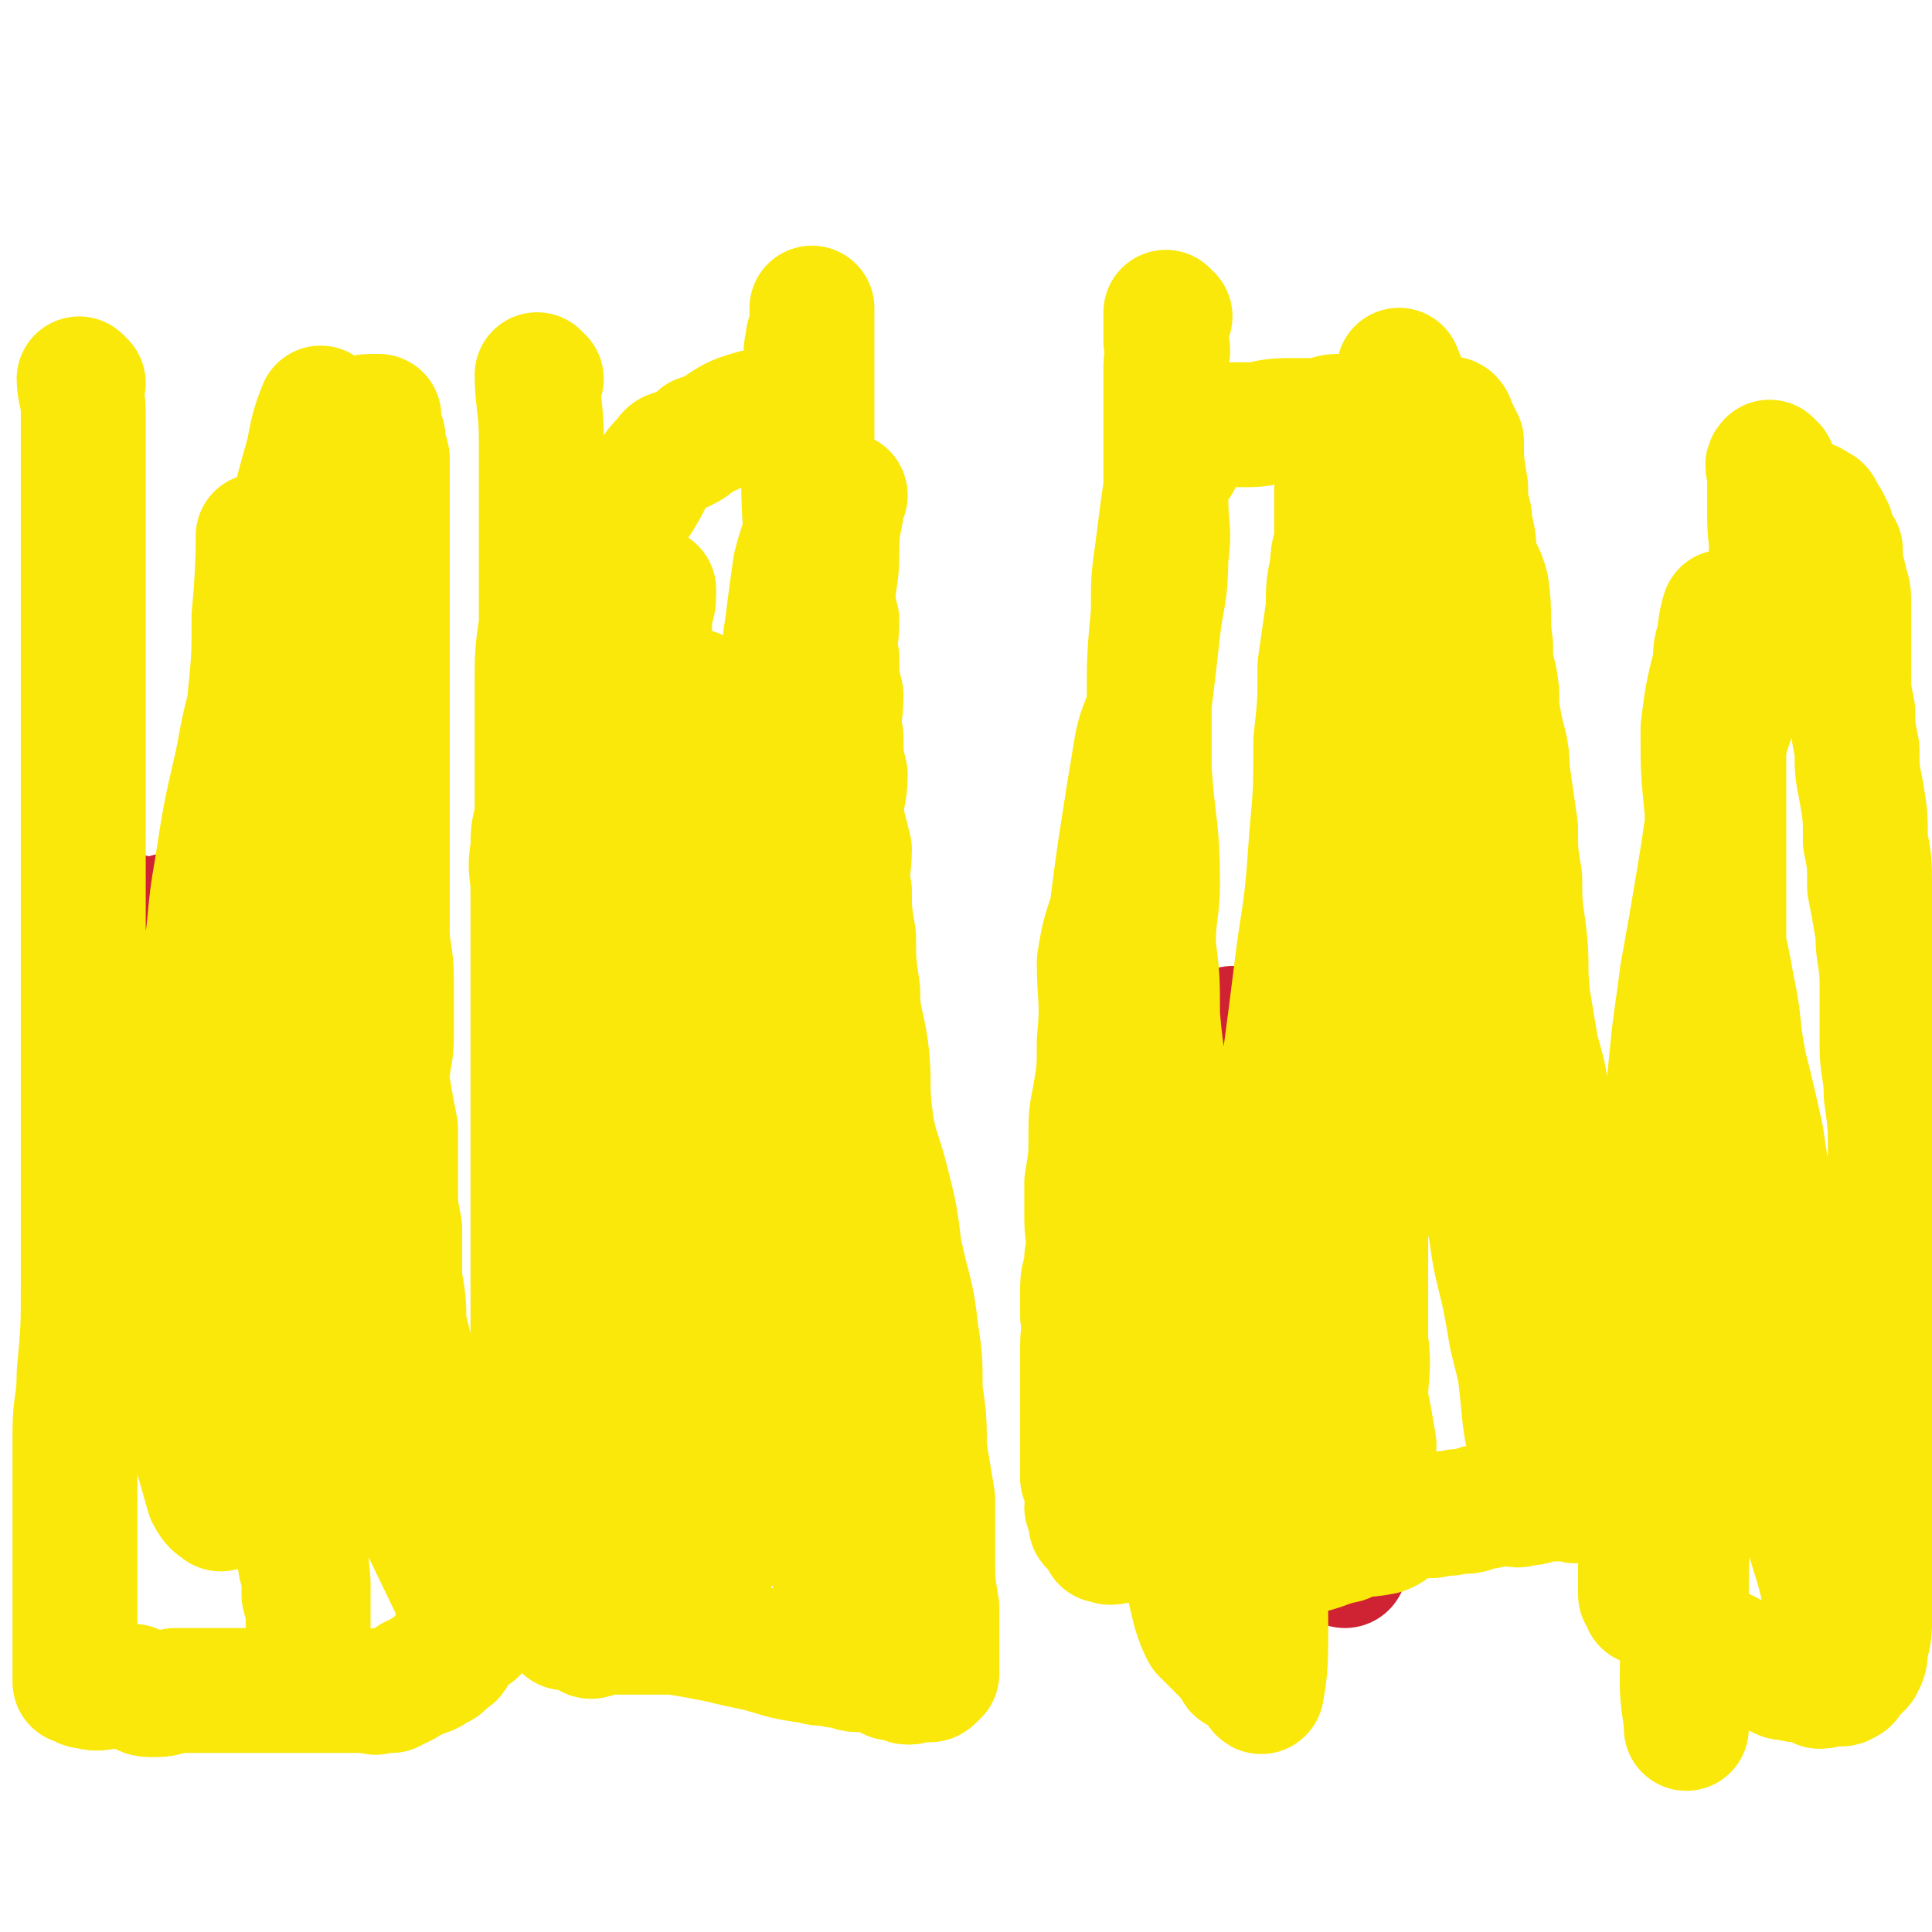 <svg viewBox='0 0 464 464' version='1.1' xmlns='http://www.w3.org/2000/svg' xmlns:xlink='http://www.w3.org/1999/xlink'><g fill='none' stroke='#CF2233' stroke-width='30' stroke-linecap='round' stroke-linejoin='round'><path d='M297,248c0,0 -1,-1 -1,-1 '/><path d='M329,288c0,0 -1,-1 -1,-1 '/><path d='M287,321c0,0 -1,-1 -1,-1 '/><path d='M295,303c0,0 -1,-1 -1,-1 '/><path d='M320,351c0,0 -1,-1 -1,-1 '/><path d='M323,376c0,0 -1,-1 -1,-1 '/><path d='M82,248c0,0 0,-1 -1,-1 0,0 0,0 0,1 '/><path d='M81,248c0,0 -1,-1 -1,-1 '/><path d='M81,248c0,0 -1,-1 -1,-1 '/><path d='M81,248c0,0 -1,-1 -1,-1 '/><path d='M31,221c0,0 -1,-1 -1,-1 3,0 4,1 7,1 3,-1 3,-1 7,-2 2,0 3,0 5,1 8,2 8,2 15,5 8,3 7,4 15,7 '/></g>
<g fill='none' stroke='#FAE80B' stroke-width='30' stroke-linecap='round' stroke-linejoin='round'><path d='M130,91c0,0 -1,-1 -1,-1 0,6 1,8 1,15 0,3 0,3 0,7 0,7 0,7 0,14 0,5 0,5 0,11 0,6 0,6 0,13 -1,7 -1,7 -1,15 0,7 0,7 0,14 0,5 0,5 0,9 0,4 0,4 0,8 -1,4 -1,4 -1,8 -1,5 0,5 0,10 0,4 0,4 0,9 0,5 0,5 0,10 0,4 0,4 0,9 0,5 0,5 0,10 0,6 0,6 0,11 0,5 0,5 0,9 0,4 0,4 0,9 0,4 0,4 0,8 0,3 0,3 0,7 0,5 0,5 0,10 0,4 0,4 0,7 0,3 0,3 0,6 0,3 0,3 0,6 0,5 -1,5 0,11 0,2 0,2 1,4 0,3 0,3 0,5 0,2 -1,2 0,4 0,1 1,1 1,2 0,2 0,2 0,4 0,2 0,2 0,3 1,4 0,4 1,7 0,3 0,3 1,7 0,2 1,2 1,4 0,3 -1,3 0,5 0,2 0,1 1,3 0,1 0,1 1,1 0,1 0,1 1,2 0,1 0,1 0,2 0,0 0,0 0,1 0,0 -1,1 0,1 0,0 1,-1 1,-1 1,1 1,1 2,1 1,1 1,0 2,0 1,1 0,2 1,2 1,0 1,-1 3,-1 2,0 2,0 4,0 1,0 1,0 3,0 3,0 3,0 6,0 2,0 2,0 4,0 6,1 6,1 11,2 4,1 4,1 9,2 7,2 6,2 13,3 3,1 3,0 6,1 3,0 3,1 5,1 2,0 2,0 4,0 2,1 2,1 4,2 1,0 1,-1 2,-1 1,1 1,2 2,2 1,0 1,0 1,-1 1,0 1,0 2,0 1,0 1,0 2,0 0,0 0,1 1,0 0,0 0,0 1,-1 0,0 0,0 0,-1 0,-4 0,-4 0,-7 0,-4 0,-4 0,-8 -1,-6 -1,-6 -1,-13 0,-7 0,-7 0,-13 -1,-6 -1,-6 -2,-12 0,-7 0,-7 -1,-14 0,-7 0,-8 -1,-14 -1,-10 -2,-10 -4,-20 -1,-8 -1,-8 -3,-16 -2,-8 -3,-8 -4,-16 -1,-8 0,-8 -1,-16 -1,-7 -2,-7 -2,-14 -1,-7 -1,-7 -1,-13 -1,-6 -1,-6 -1,-11 -1,-5 0,-5 0,-10 -1,-4 -1,-4 -2,-8 0,-5 1,-5 1,-10 -1,-4 -1,-4 -1,-9 -1,-5 0,-5 0,-10 -1,-4 -1,-4 -1,-9 -1,-4 0,-4 0,-9 -1,-4 -1,-4 -2,-8 0,-3 0,-3 -1,-6 -1,-4 -1,-4 -1,-7 -1,-3 -1,-3 -1,-6 -1,-2 -1,-2 -2,-5 0,-2 0,-2 -1,-5 0,-1 0,-1 -1,-3 -1,-1 -1,-1 -2,-2 -1,-1 -1,-1 -1,-2 -1,-1 -1,-1 -3,-2 0,-1 0,-1 -1,-1 0,-1 0,-1 -1,-2 -1,0 -1,0 -2,-1 -1,0 -1,0 -1,0 -3,1 -4,1 -7,3 -3,2 -3,2 -6,3 -2,2 -2,2 -4,3 -2,1 -3,0 -4,2 -4,4 -3,4 -6,9 -1,2 -2,2 -3,5 -2,3 -1,3 -3,7 -1,2 -1,2 -2,4 -1,3 -1,3 -2,6 -1,3 -1,4 -2,7 0,4 0,5 0,9 -1,8 -1,8 -3,15 -1,7 -1,7 -2,13 -1,5 0,5 -1,10 0,5 -1,5 -1,9 0,8 1,8 2,16 2,8 2,8 3,15 1,8 1,8 2,16 2,7 3,7 4,13 1,5 -1,5 0,9 2,10 3,10 6,20 2,9 2,9 5,17 2,9 2,9 4,18 2,6 1,6 2,12 1,6 1,6 3,11 0,4 0,4 1,8 1,3 1,3 2,6 1,2 1,2 2,4 0,2 -1,3 0,5 0,0 1,1 1,0 0,-5 0,-5 0,-10 -1,-8 0,-8 0,-16 -1,-9 -1,-9 -1,-18 -1,-14 -1,-14 -2,-28 0,-11 1,-11 1,-22 -1,-8 -1,-8 -2,-17 0,-9 0,-9 0,-19 0,-9 0,-9 0,-17 0,-8 0,-8 0,-15 0,-7 0,-7 0,-15 -1,-4 -2,-4 -2,-9 0,-5 0,-5 1,-10 0,-3 0,-3 0,-7 0,-3 -1,-5 0,-5 0,0 1,3 2,6 1,2 2,2 3,5 1,8 0,8 1,17 1,10 2,10 2,20 1,9 1,9 2,19 0,8 0,8 1,16 0,8 0,8 1,15 2,10 2,10 4,20 3,14 2,14 5,28 2,11 2,11 4,22 1,8 1,8 3,16 2,7 3,7 4,14 0,4 -1,5 0,9 1,4 1,4 2,8 1,3 1,3 2,6 0,2 0,4 1,4 0,0 0,-2 1,-4 1,-5 2,-5 2,-10 0,-11 -1,-11 -2,-23 -1,-12 -2,-12 -2,-24 -1,-16 -1,-16 -2,-31 0,-16 0,-16 -1,-32 0,-12 -1,-12 -1,-25 0,-9 1,-9 1,-19 -1,-9 -1,-9 -1,-19 -1,-10 0,-10 0,-20 0,-8 -1,-8 0,-15 0,-12 0,-12 1,-23 0,-7 1,-7 1,-13 0,-5 0,-5 1,-10 0,-2 1,-5 1,-4 -1,1 -2,3 -3,7 -2,7 -2,7 -4,14 -2,12 -1,12 -4,24 -5,15 -6,15 -11,29 -5,12 -5,12 -10,25 -4,10 -5,10 -8,21 -3,8 -2,9 -4,17 -2,6 -3,6 -5,12 -3,10 -3,10 -5,21 -2,7 -3,7 -4,15 -1,9 0,9 0,19 -1,8 -1,8 -2,16 0,6 0,6 -1,11 0,5 0,5 0,9 0,3 0,3 0,7 0,3 -1,3 0,6 0,1 1,4 1,3 1,-2 1,-5 1,-10 0,-8 0,-8 0,-17 0,-13 0,-13 0,-27 1,-13 1,-13 1,-26 0,-12 -1,-12 0,-24 1,-15 2,-15 4,-30 1,-9 1,-9 2,-19 0,-8 1,-8 1,-17 1,-8 1,-8 2,-16 0,-6 1,-6 1,-12 0,-6 -1,-6 0,-13 0,-5 1,-5 1,-10 0,-3 0,-3 0,-6 0,-2 1,-2 1,-5 0,-1 0,-2 0,-1 -1,3 -2,5 -3,10 -1,5 -1,5 -2,11 -2,10 -1,10 -2,20 -1,6 -2,6 -3,12 -1,8 -1,8 -1,17 -1,7 -1,7 -1,14 -1,8 -1,8 -2,15 0,6 -1,6 -1,12 0,7 0,7 0,14 0,6 -1,6 0,11 0,5 0,5 1,10 1,4 1,4 2,8 2,2 2,6 4,5 3,-1 4,-5 6,-9 4,-7 4,-7 7,-14 3,-7 3,-7 5,-14 3,-11 3,-11 6,-22 2,-9 2,-9 5,-17 2,-11 2,-11 5,-22 1,-9 1,-9 3,-18 2,-9 2,-9 4,-17 1,-9 0,-9 1,-18 1,-7 2,-6 2,-13 1,-11 0,-11 0,-22 0,-7 0,-7 1,-14 0,-6 0,-6 0,-11 0,-4 -1,-4 0,-8 0,-2 1,-2 1,-5 0,-1 0,-1 0,-3 0,0 0,0 0,0 0,4 0,4 0,8 0,4 0,4 0,7 0,6 0,6 0,11 0,5 0,5 0,9 0,6 0,6 0,11 -1,9 -2,8 -4,16 -1,7 -1,7 -2,15 -1,5 0,5 -1,11 0,6 0,6 -1,12 -1,9 -2,9 -3,18 -1,8 0,8 -1,17 -1,6 -2,6 -3,12 -1,5 0,5 -1,10 0,1 0,1 0,3 '/><path d='M281,76c0,0 -1,-1 -1,-1 0,3 0,4 0,7 1,3 0,3 0,6 0,4 0,4 0,8 0,5 0,5 0,10 0,7 0,7 0,14 0,7 1,7 0,14 0,9 -1,9 -2,18 -1,9 -1,9 -2,17 -1,5 -2,5 -3,10 -2,12 -2,12 -4,25 -1,7 -1,7 -2,15 -2,6 -2,6 -3,12 0,9 1,9 0,19 0,7 0,7 -1,13 -1,5 -1,5 -1,10 0,5 0,5 -1,11 0,4 0,4 0,9 0,4 1,4 0,9 0,4 -1,4 -1,7 0,3 0,3 0,7 1,3 0,3 0,7 0,3 0,3 0,6 0,3 0,3 0,6 0,5 0,5 0,10 0,3 0,3 0,6 0,2 0,2 0,4 1,2 1,2 1,4 1,1 0,2 0,3 1,1 1,1 2,2 0,1 -1,1 -1,2 1,1 1,1 1,1 1,1 1,1 1,1 1,1 1,1 1,2 1,0 1,0 1,0 1,1 1,0 2,0 0,0 0,0 1,0 1,0 1,0 3,0 2,0 2,0 5,0 5,1 5,1 10,2 5,1 5,1 9,1 4,1 4,0 8,0 4,1 4,1 8,0 6,-1 6,-2 11,-3 4,-2 4,-1 9,-2 3,-1 2,-2 5,-3 4,-1 4,-1 7,-1 3,-1 3,0 6,-1 3,0 3,0 5,-1 3,0 4,-1 7,-1 2,0 2,1 4,0 2,0 2,0 4,-1 2,0 2,0 3,0 1,0 1,0 2,0 1,0 1,0 3,0 0,0 0,1 1,0 0,0 0,0 1,0 0,-1 0,-1 1,-1 0,0 0,0 0,-1 0,-1 0,-1 0,-3 1,-5 1,-5 1,-10 0,-7 0,-7 -1,-14 0,-6 -1,-6 -2,-13 -1,-8 0,-8 -1,-16 -1,-8 0,-8 -1,-15 -2,-10 -3,-10 -5,-20 -1,-8 -1,-8 -3,-15 -1,-6 -1,-6 -2,-12 -1,-8 0,-8 -1,-16 -1,-7 -1,-7 -1,-13 -1,-6 -1,-6 -1,-12 -1,-7 -1,-7 -2,-14 0,-6 -1,-6 -2,-12 -1,-5 0,-5 -1,-10 -1,-4 -1,-4 -1,-8 -1,-7 0,-7 -1,-14 -1,-4 -2,-4 -3,-8 0,-3 0,-3 -1,-7 0,-2 0,-2 -1,-5 0,-2 0,-2 -1,-5 -1,-1 -2,-1 -3,-3 0,-1 0,-1 0,-2 -1,-2 -1,-2 -2,-3 0,-1 0,-1 -1,-1 -1,-2 -1,-2 -2,-3 -2,0 -2,1 -4,1 -2,0 -1,-1 -3,-2 -1,-1 -1,-1 -3,-1 -2,0 -2,0 -4,0 -2,0 -2,0 -3,0 -3,-1 -3,-1 -5,-2 -2,0 -2,1 -3,1 -2,0 -2,0 -3,0 -2,0 -2,0 -4,0 -1,0 -1,0 -2,0 -5,0 -5,1 -9,1 -2,0 -2,0 -4,0 -2,0 -2,0 -5,1 -2,0 -2,0 -3,1 -2,1 -2,1 -3,3 -1,2 -1,2 -2,4 -2,3 -2,3 -3,6 -1,7 -1,7 -2,15 -1,7 -1,7 -1,15 -1,11 -1,11 -1,21 0,9 0,9 0,17 1,14 2,14 2,27 0,7 -1,7 -1,15 1,8 1,8 1,17 1,12 2,12 2,23 1,10 1,10 2,21 0,7 0,7 1,15 0,11 0,11 1,23 0,7 0,7 0,15 0,7 0,7 0,14 1,6 1,6 1,12 1,6 0,6 0,11 1,5 1,5 2,9 1,3 1,3 2,5 2,2 2,2 5,5 2,2 2,2 3,4 2,1 2,1 4,3 1,1 2,3 2,2 1,-5 1,-8 1,-16 0,-14 -1,-14 -1,-28 0,-16 0,-16 0,-31 1,-18 2,-18 3,-36 1,-18 0,-18 2,-36 2,-15 2,-15 4,-31 2,-13 2,-13 3,-27 1,-11 1,-11 1,-23 1,-9 1,-9 1,-18 1,-7 1,-7 2,-14 0,-5 0,-5 1,-10 0,-4 1,-4 1,-8 0,-3 0,-3 0,-6 0,-2 0,-3 0,-4 0,0 0,1 0,2 0,7 0,7 0,13 0,8 1,8 1,15 0,12 0,12 0,23 0,13 0,13 0,27 1,14 1,14 2,29 0,14 0,14 1,27 0,11 -1,11 -1,23 1,13 2,13 3,27 1,9 1,9 1,18 1,7 0,7 0,14 1,5 1,5 2,11 0,3 -1,3 -1,7 0,3 1,3 1,6 1,3 0,3 0,5 0,1 0,2 0,1 0,-3 -1,-4 -1,-8 -1,-10 -1,-10 -1,-21 0,-14 0,-14 0,-28 0,-16 0,-16 0,-33 1,-18 1,-18 1,-36 1,-18 1,-18 2,-36 1,-17 1,-17 2,-34 1,-11 0,-11 1,-22 0,-10 0,-10 0,-20 1,-7 1,-7 1,-14 1,-5 1,-5 1,-11 1,-5 0,-5 0,-10 0,-2 0,-5 0,-4 1,2 2,5 2,10 1,8 1,8 1,16 1,8 0,8 0,16 1,13 1,13 2,26 0,11 0,11 1,22 0,14 0,15 1,29 1,13 0,13 2,25 1,12 2,12 4,23 3,11 3,11 5,22 2,8 2,8 4,17 1,7 1,7 3,15 1,5 1,5 2,11 1,4 1,4 2,8 1,4 1,4 1,7 1,3 1,3 2,5 0,2 0,6 -1,4 -1,-4 -1,-8 -2,-16 -2,-9 -2,-9 -3,-18 -1,-12 0,-12 -1,-23 -1,-14 -2,-14 -2,-28 -1,-14 -1,-14 -1,-28 -1,-15 -1,-15 -1,-30 -1,-11 0,-11 -1,-21 0,-10 0,-10 -1,-20 -1,-13 -1,-13 -2,-25 -1,-9 -1,-9 -1,-19 -1,-6 -1,-6 -1,-11 -1,-2 -1,-2 -2,-4 0,-1 -1,-2 -1,-1 0,0 0,1 0,2 0,7 -1,7 -1,13 0,5 0,5 0,9 1,14 1,14 2,28 1,13 1,13 2,25 2,13 2,13 4,25 2,16 2,16 3,32 1,11 1,11 2,22 2,13 2,13 4,26 1,10 1,10 2,20 1,9 1,9 1,19 1,8 1,8 1,16 1,6 1,6 2,13 0,3 1,3 1,6 0,2 -1,2 -1,3 '/><path d='M20,92c0,0 -1,-1 -1,-1 0,3 1,4 1,8 0,4 0,4 0,9 0,3 0,3 0,7 0,5 0,5 0,10 0,4 0,4 0,9 0,8 0,8 0,15 0,6 0,6 0,12 0,7 0,7 0,13 0,7 0,7 0,13 0,7 0,7 0,13 0,6 0,6 0,12 0,6 0,6 0,12 0,6 0,6 0,12 0,7 0,7 0,13 0,6 0,6 0,12 0,4 0,4 0,9 0,5 0,5 0,10 0,5 0,5 0,9 0,5 0,5 0,10 0,5 0,5 0,9 0,11 0,11 -1,22 0,7 -1,7 -1,14 0,5 0,5 0,11 0,3 0,3 0,7 0,3 0,3 0,7 0,2 0,2 0,5 0,3 0,3 0,6 0,2 0,2 0,3 0,2 0,2 0,4 0,1 0,1 0,2 0,2 0,2 0,4 0,1 0,1 0,3 0,1 0,1 0,2 0,1 0,1 0,2 0,1 0,1 0,2 0,0 0,0 0,1 0,1 0,1 0,1 0,0 0,0 1,0 1,1 1,1 2,1 3,1 3,0 6,0 2,0 2,0 5,0 2,1 2,2 4,2 3,0 3,0 6,-1 3,0 3,0 6,0 2,0 2,0 5,0 1,0 1,0 3,0 2,0 2,0 5,0 2,0 2,0 4,0 2,0 2,0 4,0 1,0 1,0 2,0 2,0 2,0 4,0 2,0 2,0 3,0 2,0 2,0 3,0 1,0 1,0 3,0 1,0 1,0 2,0 1,0 1,0 2,0 2,0 2,1 3,0 1,0 1,0 3,0 1,-1 1,-1 2,-1 2,-1 2,-1 3,-2 1,0 1,0 2,-1 1,0 2,0 3,-1 0,0 0,-1 0,-1 1,0 1,0 2,0 0,0 0,0 1,-1 0,0 0,0 1,-1 0,0 1,0 1,-1 0,0 0,0 0,-1 0,-2 0,-2 1,-3 0,-2 0,-3 0,-5 0,-3 0,-3 0,-6 0,-5 1,-5 0,-10 -2,-8 -3,-8 -5,-15 -2,-6 -2,-6 -3,-11 -1,-5 -2,-4 -2,-9 -1,-5 -1,-5 -1,-11 -1,-4 -1,-4 -2,-8 0,-5 0,-5 -1,-11 0,-6 0,-6 0,-12 -1,-5 -1,-5 -1,-10 0,-7 0,-7 0,-14 -1,-5 -1,-5 -2,-11 0,-6 1,-6 1,-11 0,-7 0,-7 0,-14 0,-6 -1,-6 -1,-12 0,-6 0,-6 0,-12 0,-6 0,-6 0,-12 0,-6 0,-6 0,-11 0,-6 0,-6 0,-11 0,-4 0,-4 0,-9 0,-4 0,-4 0,-9 0,-5 0,-5 0,-10 0,-4 0,-4 0,-8 0,-3 0,-3 0,-6 0,-3 0,-3 0,-7 0,-3 0,-3 0,-6 0,-2 0,-2 0,-4 0,-3 0,-3 0,-5 0,-1 0,-1 0,-3 0,-1 -1,-1 -1,-3 0,-1 0,-1 0,-2 -1,-1 -1,-1 -1,-3 -1,0 0,0 0,-1 0,0 0,0 0,-1 -1,0 -1,0 -2,0 -1,0 -1,0 -1,1 -1,4 0,4 -1,9 -1,3 -2,3 -3,7 -1,6 -1,6 -2,12 -2,7 -3,7 -5,14 -2,8 -2,8 -4,15 -2,10 -2,10 -3,19 -2,8 -2,8 -3,16 -1,11 0,11 -1,23 0,7 -1,7 -1,14 0,13 1,13 2,25 0,11 0,11 1,23 0,8 0,8 1,17 1,7 1,7 1,14 1,8 0,8 0,16 1,7 1,7 1,13 0,6 0,6 0,12 0,5 -1,5 0,9 0,5 1,5 1,9 0,3 0,3 0,6 0,3 1,3 1,5 0,2 0,2 0,4 0,1 1,1 1,3 0,1 0,1 0,3 0,1 0,1 0,1 0,-4 0,-5 0,-10 -1,-11 -1,-11 -3,-22 -1,-10 -1,-10 -2,-20 -1,-8 -2,-8 -3,-17 0,-8 0,-8 -1,-16 0,-10 0,-10 -1,-20 0,-10 0,-10 -1,-20 -1,-10 -1,-10 -1,-20 0,-12 0,-12 0,-25 0,-10 0,-10 0,-20 0,-8 0,-8 0,-16 0,-13 0,-13 0,-26 0,-9 0,-9 0,-17 0,-6 0,-14 0,-12 0,2 0,9 -1,19 0,10 0,10 -1,20 -1,13 -1,13 -1,26 -1,14 0,14 -1,28 -1,12 -2,12 -3,23 -1,9 0,9 -1,17 0,11 0,11 0,22 0,9 0,9 0,17 0,7 -1,7 -1,15 -1,5 0,5 0,11 0,5 0,5 0,10 0,4 0,4 0,8 0,3 0,3 0,6 0,3 0,3 0,5 0,2 0,2 0,5 0,1 0,2 0,1 -1,0 -2,-1 -3,-3 -2,-7 -2,-7 -4,-14 -2,-10 -2,-10 -2,-20 -1,-13 0,-13 0,-27 0,-11 -1,-11 0,-22 1,-11 1,-11 3,-22 1,-11 1,-11 2,-23 2,-11 1,-11 3,-22 2,-13 2,-13 5,-26 2,-11 2,-10 5,-21 1,-7 1,-7 2,-15 3,-12 3,-12 6,-23 2,-8 2,-8 4,-15 1,-5 1,-6 3,-11 0,0 1,1 1,2 -1,14 -2,14 -3,28 -2,17 -3,17 -4,33 -1,18 -1,18 -1,36 -1,17 -2,17 -1,34 0,13 1,13 1,26 0,9 0,9 0,19 0,8 -1,9 0,17 1,10 1,10 5,20 3,9 4,8 8,17 14,27 14,27 27,54 2,4 2,4 4,8 '/><path d='M426,112c-1,0 -1,-1 -1,-1 -1,1 0,1 0,3 0,1 0,1 0,2 0,1 0,1 0,2 0,3 0,3 0,6 0,6 1,6 0,12 -1,7 -2,6 -4,13 -1,6 -2,6 -3,13 -3,10 -3,10 -5,20 -2,8 -2,8 -3,16 -1,7 -1,7 -2,13 -2,12 -2,12 -4,23 -1,8 -1,7 -2,15 -1,10 -1,10 -2,20 -1,7 -1,7 -1,14 -1,6 -1,6 -1,13 -1,7 -1,7 -2,13 0,7 1,7 0,14 0,5 -1,5 -1,11 0,5 0,5 0,10 0,5 0,5 0,9 0,4 0,4 -1,7 0,4 0,4 0,7 0,2 0,2 0,5 0,2 0,2 0,5 0,0 0,0 0,1 0,2 0,2 0,3 0,1 0,1 0,1 0,1 0,1 0,1 1,1 1,1 1,2 2,1 3,0 4,1 4,2 4,3 8,5 2,2 2,2 4,4 2,1 2,1 4,2 2,2 2,2 4,3 2,1 2,0 4,1 2,0 2,0 4,1 1,1 1,1 3,1 2,1 2,0 4,0 2,1 2,1 3,2 2,0 2,-1 4,-1 1,0 1,1 2,0 1,0 1,-1 2,-2 1,-1 1,-1 2,-2 1,-2 1,-2 1,-4 1,-4 1,-4 1,-7 1,-4 1,-4 1,-8 1,-6 1,-6 2,-13 0,-7 -1,-7 0,-15 0,-7 1,-7 1,-14 0,-8 0,-8 0,-15 0,-7 1,-7 1,-15 1,-8 0,-8 0,-16 0,-7 0,-7 0,-15 0,-8 0,-8 -1,-15 0,-6 -1,-6 -1,-12 0,-7 0,-7 0,-15 0,-6 -1,-6 -1,-12 -1,-6 -1,-6 -2,-11 0,-6 0,-6 -1,-11 0,-6 0,-6 -1,-12 -1,-5 -1,-5 -1,-10 -1,-5 -1,-5 -1,-9 -1,-5 -1,-5 -1,-10 0,-4 0,-4 0,-9 0,-4 0,-4 0,-8 0,-3 -1,-3 -1,-5 -1,-4 -1,-4 -1,-7 -1,-1 -1,-1 -2,-3 0,-2 0,-2 -1,-3 0,-1 0,-1 -1,-1 -1,-1 0,-2 -1,-3 -1,0 -2,-2 -3,-1 -5,11 -5,12 -9,25 -4,10 -4,10 -7,21 -4,11 -4,11 -6,23 -2,14 -1,14 -2,28 -1,11 -1,10 -2,21 -2,15 -2,15 -3,30 0,12 0,12 0,24 0,12 0,12 0,24 0,11 0,11 0,21 0,11 0,11 0,22 0,7 0,7 0,15 0,6 0,6 0,11 0,4 0,4 0,9 0,4 0,4 0,7 0,3 0,3 0,6 0,2 0,2 0,4 0,1 0,4 0,3 0,-3 -1,-6 -1,-11 0,-13 1,-13 1,-27 1,-17 0,-17 1,-34 1,-15 2,-15 3,-29 1,-14 0,-14 1,-27 0,-11 0,-11 1,-22 1,-11 1,-11 2,-22 1,-9 1,-9 1,-19 0,-9 0,-9 0,-18 0,-12 0,-12 0,-23 0,-8 0,-8 0,-15 0,-6 0,-6 0,-13 0,-4 0,-7 0,-8 0,0 -1,3 -1,6 -1,3 -1,3 -1,6 -2,8 -2,8 -3,16 0,10 0,10 1,20 0,9 0,9 1,18 2,12 3,12 5,24 2,9 1,9 3,19 2,8 2,8 4,17 1,7 1,7 3,15 1,6 0,7 1,13 1,7 1,7 2,13 1,6 0,6 1,12 1,6 2,5 3,11 1,4 0,4 1,7 0,5 0,5 1,9 1,4 1,4 1,8 0,3 0,3 0,6 0,2 1,2 1,4 1,2 0,2 0,3 0,2 0,2 0,3 0,1 1,1 1,2 0,1 0,1 0,2 0,0 0,0 0,1 0,0 0,0 0,1 0,0 0,1 0,1 0,0 0,-1 0,-2 -2,-9 -3,-9 -5,-19 -2,-7 -2,-7 -3,-13 -3,-11 -3,-11 -6,-22 -1,-7 -2,-7 -4,-14 -1,-6 -1,-6 -2,-11 -1,-5 0,-5 -1,-9 -1,-4 -2,-4 -3,-7 -1,-3 0,-4 0,-6 -1,-2 -1,-2 -2,-4 0,-2 0,-2 0,-3 '/></g>
</svg>